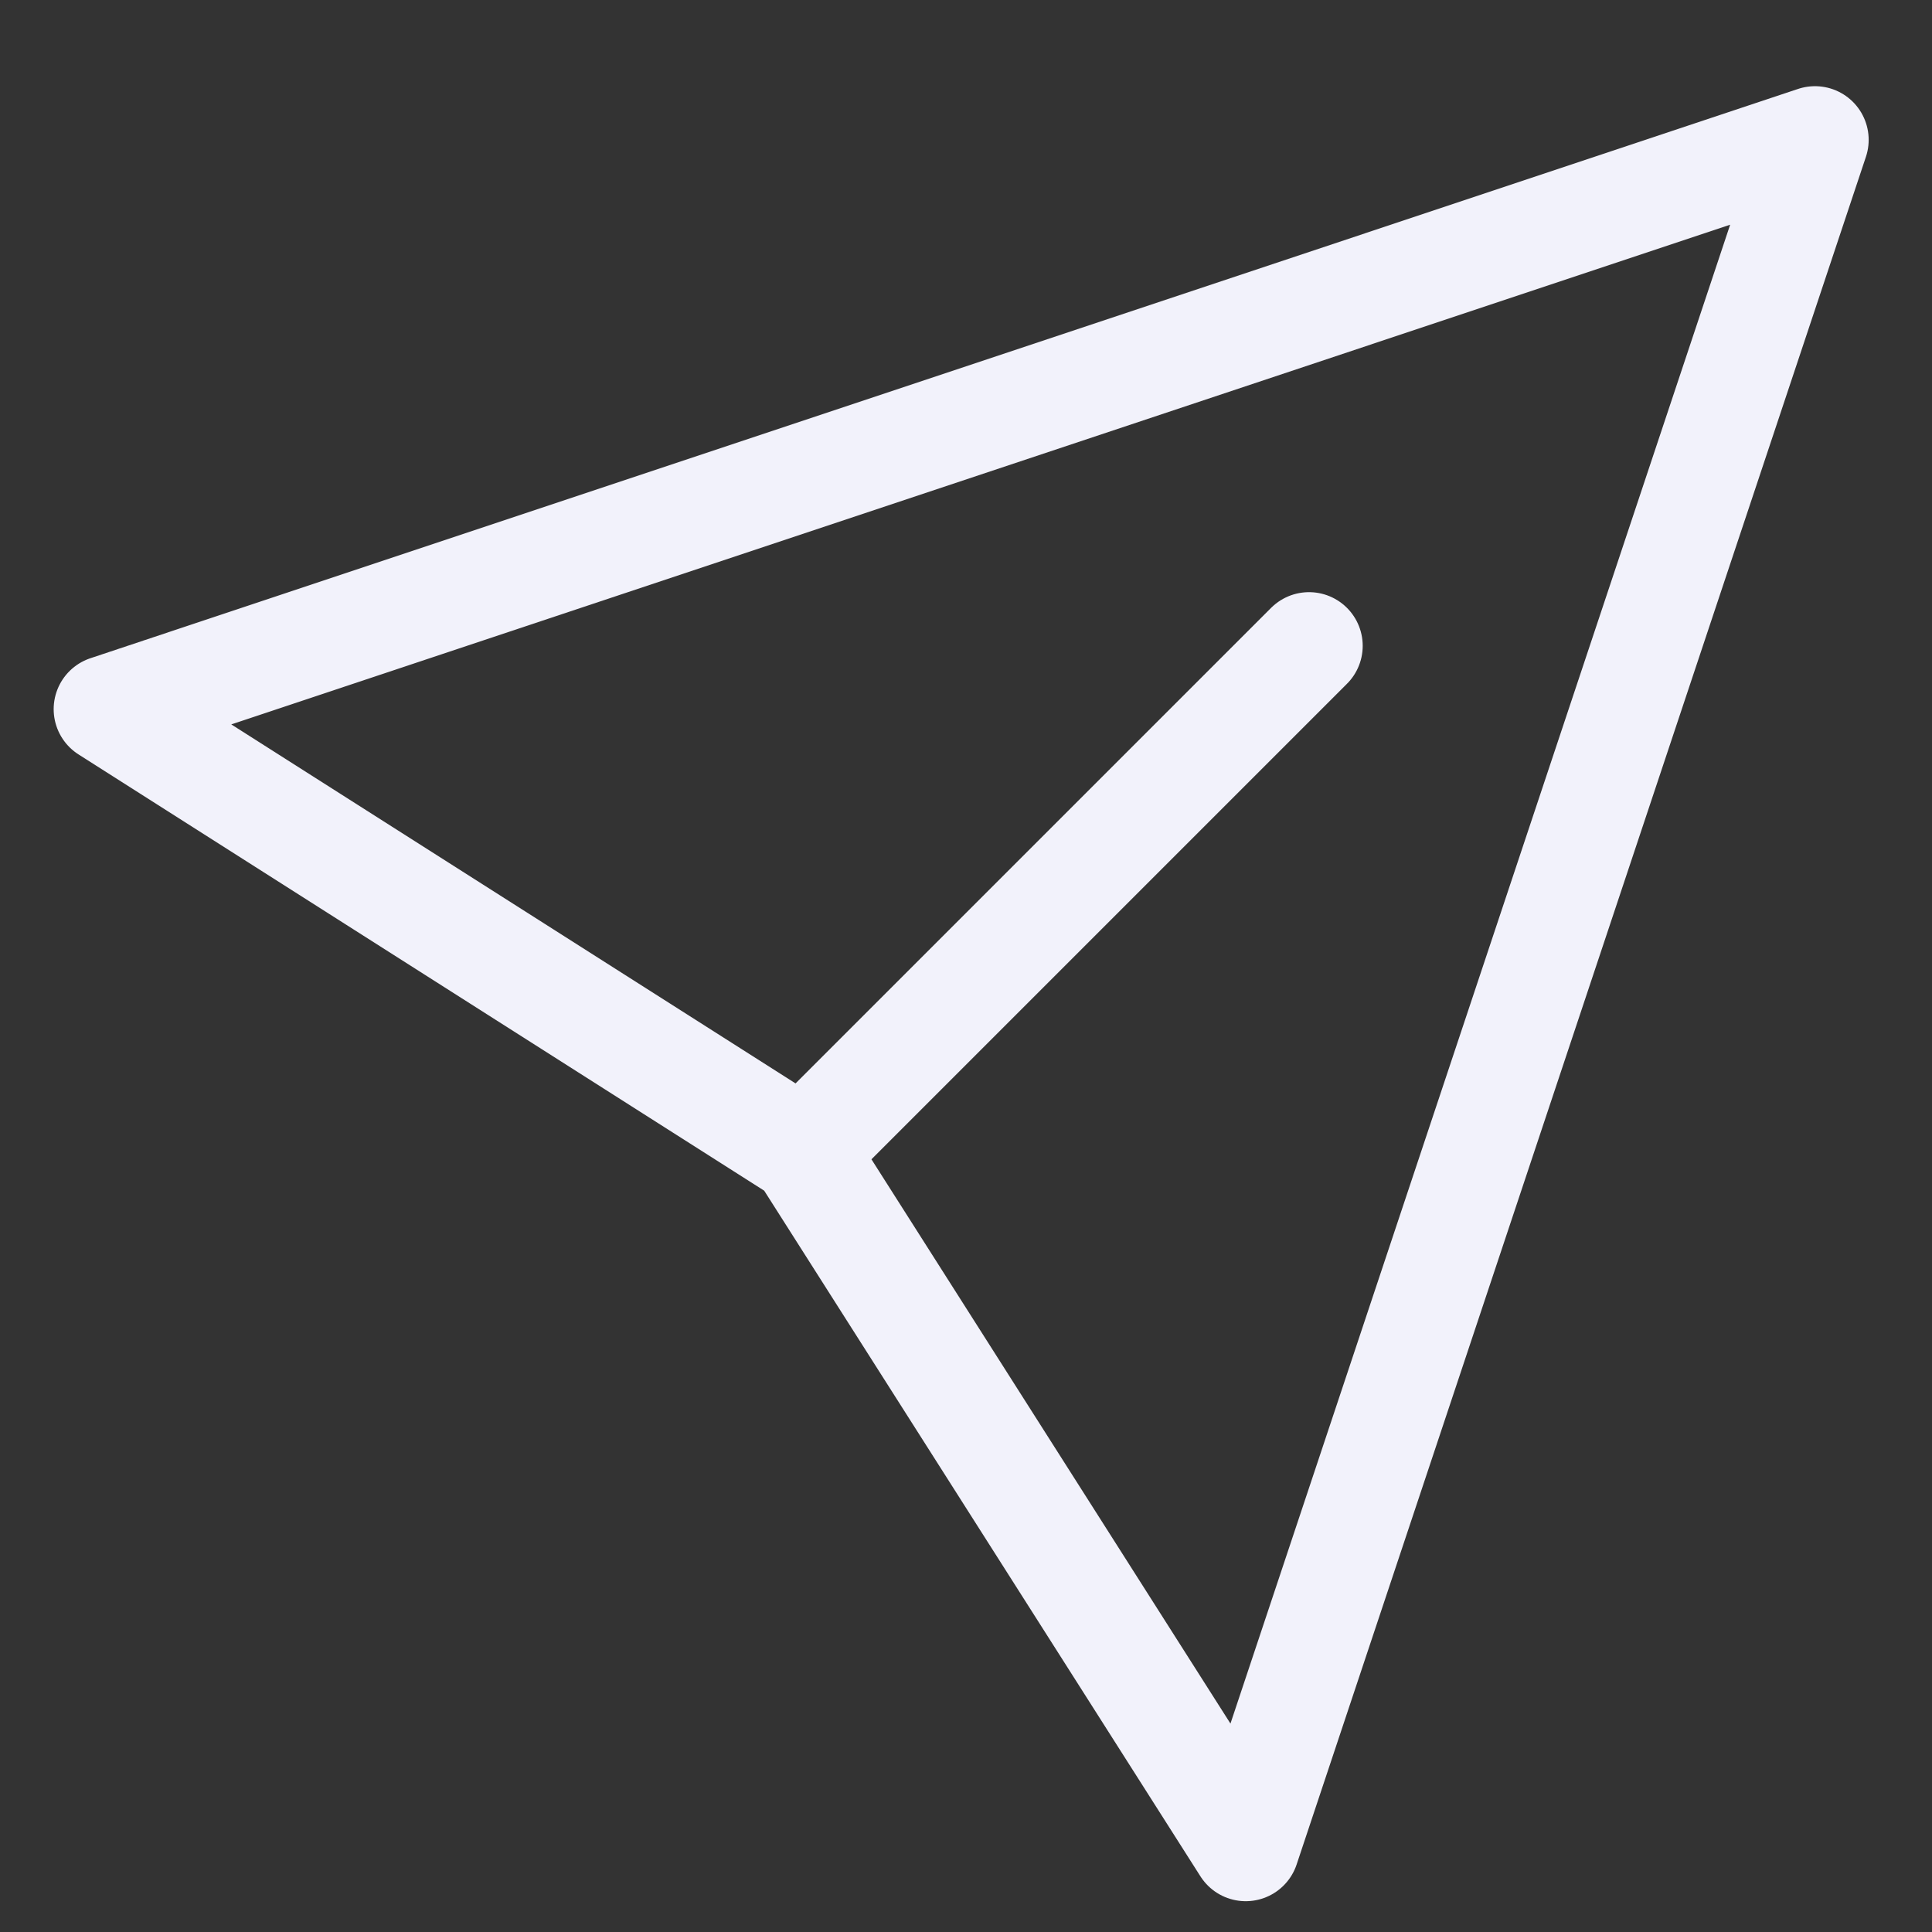 <svg width="18" height="18" viewBox="0 0 18 18" fill="none" xmlns="http://www.w3.org/2000/svg">
<rect x="0" y="0" width="18" height="18" fill="#333333" stroke="none"/>
<path d="M7.482 10.731L11.606 17.213L16.91 1.303L1 6.607L7.482 10.731ZM7.482 10.731L12.196 6.017" stroke="#F2F2FB" stroke-linecap="round" stroke-linejoin="round"/>
</svg>
